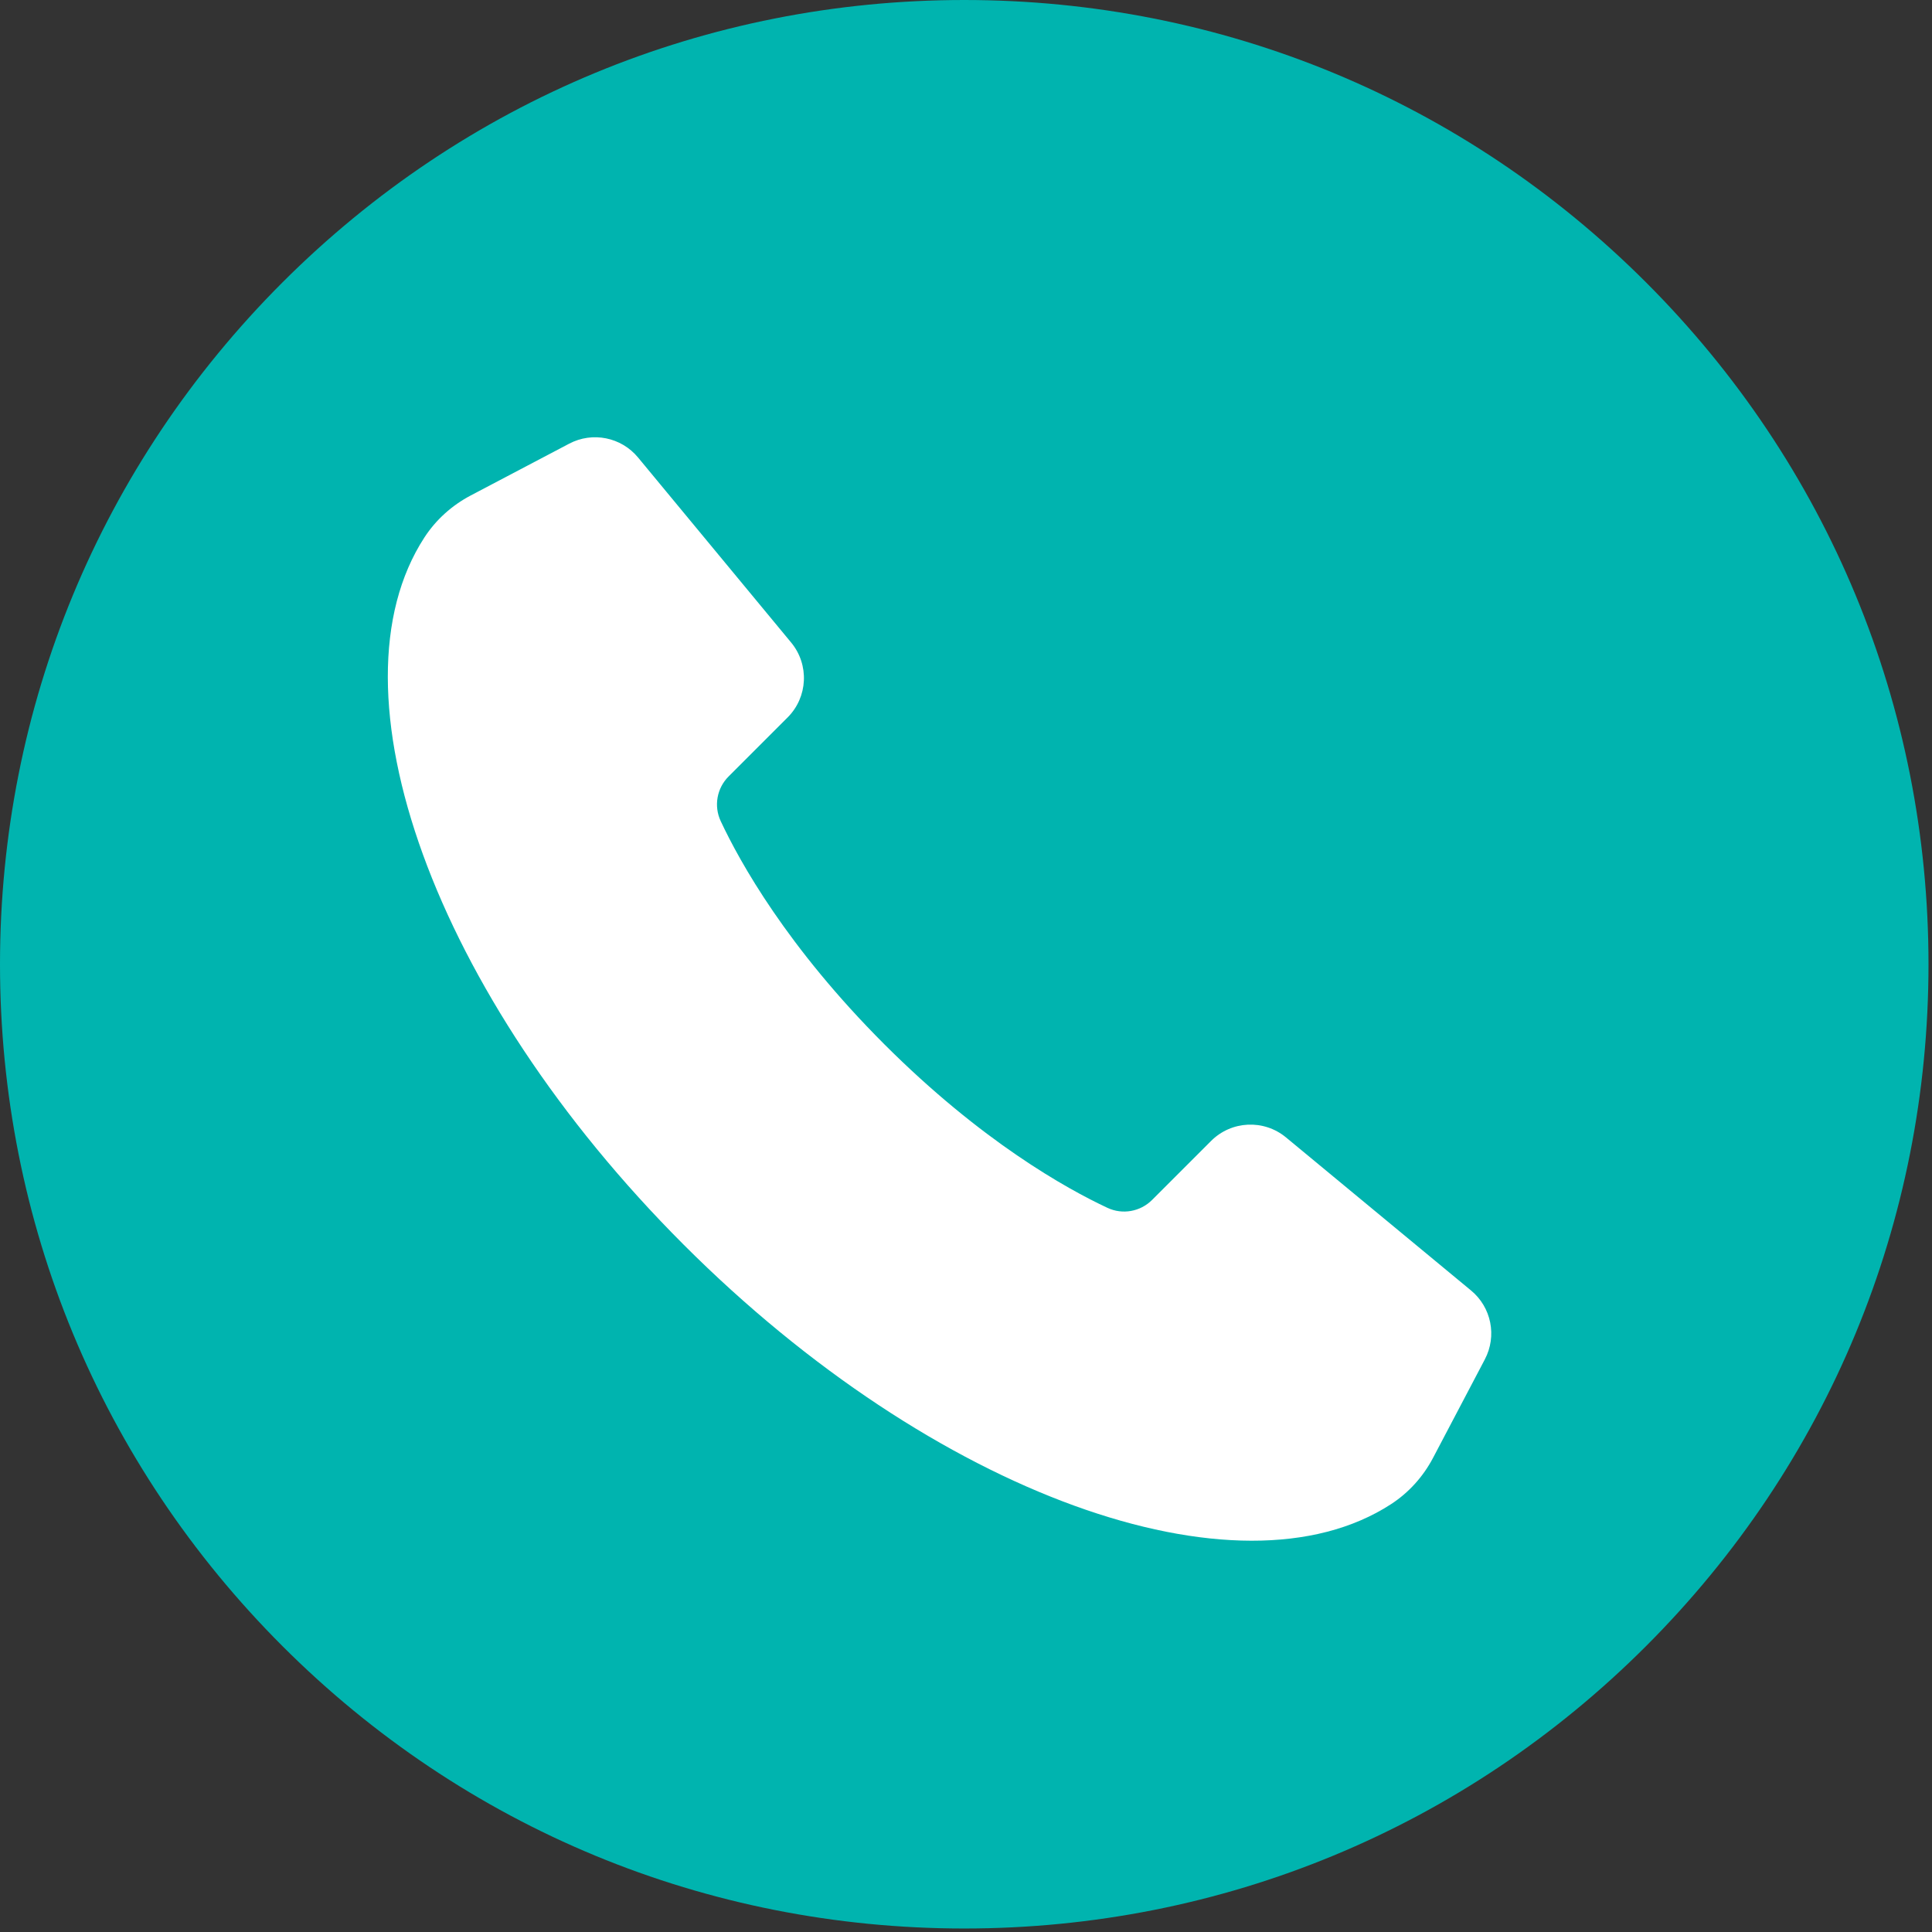 <svg width="79" height="79" viewBox="0 0 79 79" fill="none" xmlns="http://www.w3.org/2000/svg">
<rect x="0" y="0" width="79" height="79" fill="#333333" stroke="none"/>
<path d="M78.857 39.429C78.857 49.96 74.755 59.862 67.309 67.309C59.862 74.756 49.96 78.857 39.429 78.857C28.897 78.857 18.996 74.756 11.549 67.309C4.102 59.862 0 49.96 0 39.429C0 28.897 4.102 18.997 11.549 11.549C18.997 4.102 28.897 0 39.429 0C49.96 0 59.862 4.102 67.309 11.549C74.755 18.996 78.857 28.897 78.857 39.429Z" fill="#00B4AF"/>
<path d="M60.716 55.585L58.599 59.61C58.196 60.377 57.607 61.033 56.881 61.505C50.638 65.564 38.198 61.14 27.959 50.899C17.719 40.66 13.294 28.22 17.354 21.977C17.826 21.251 18.482 20.663 19.249 20.259L23.274 18.142C24.227 17.64 25.402 17.875 26.089 18.706L32.35 26.273C33.099 27.178 33.037 28.505 32.206 29.336L29.792 31.75C29.311 32.231 29.182 32.96 29.47 33.576C30.253 35.248 32.182 38.721 36.159 42.699C40.137 46.676 43.61 48.605 45.282 49.388C45.897 49.677 46.627 49.547 47.108 49.067L49.522 46.653C50.353 45.822 51.68 45.76 52.585 46.509L60.152 52.769C60.983 53.456 61.218 54.63 60.716 55.584V55.585Z" fill="white"/>
</svg>
